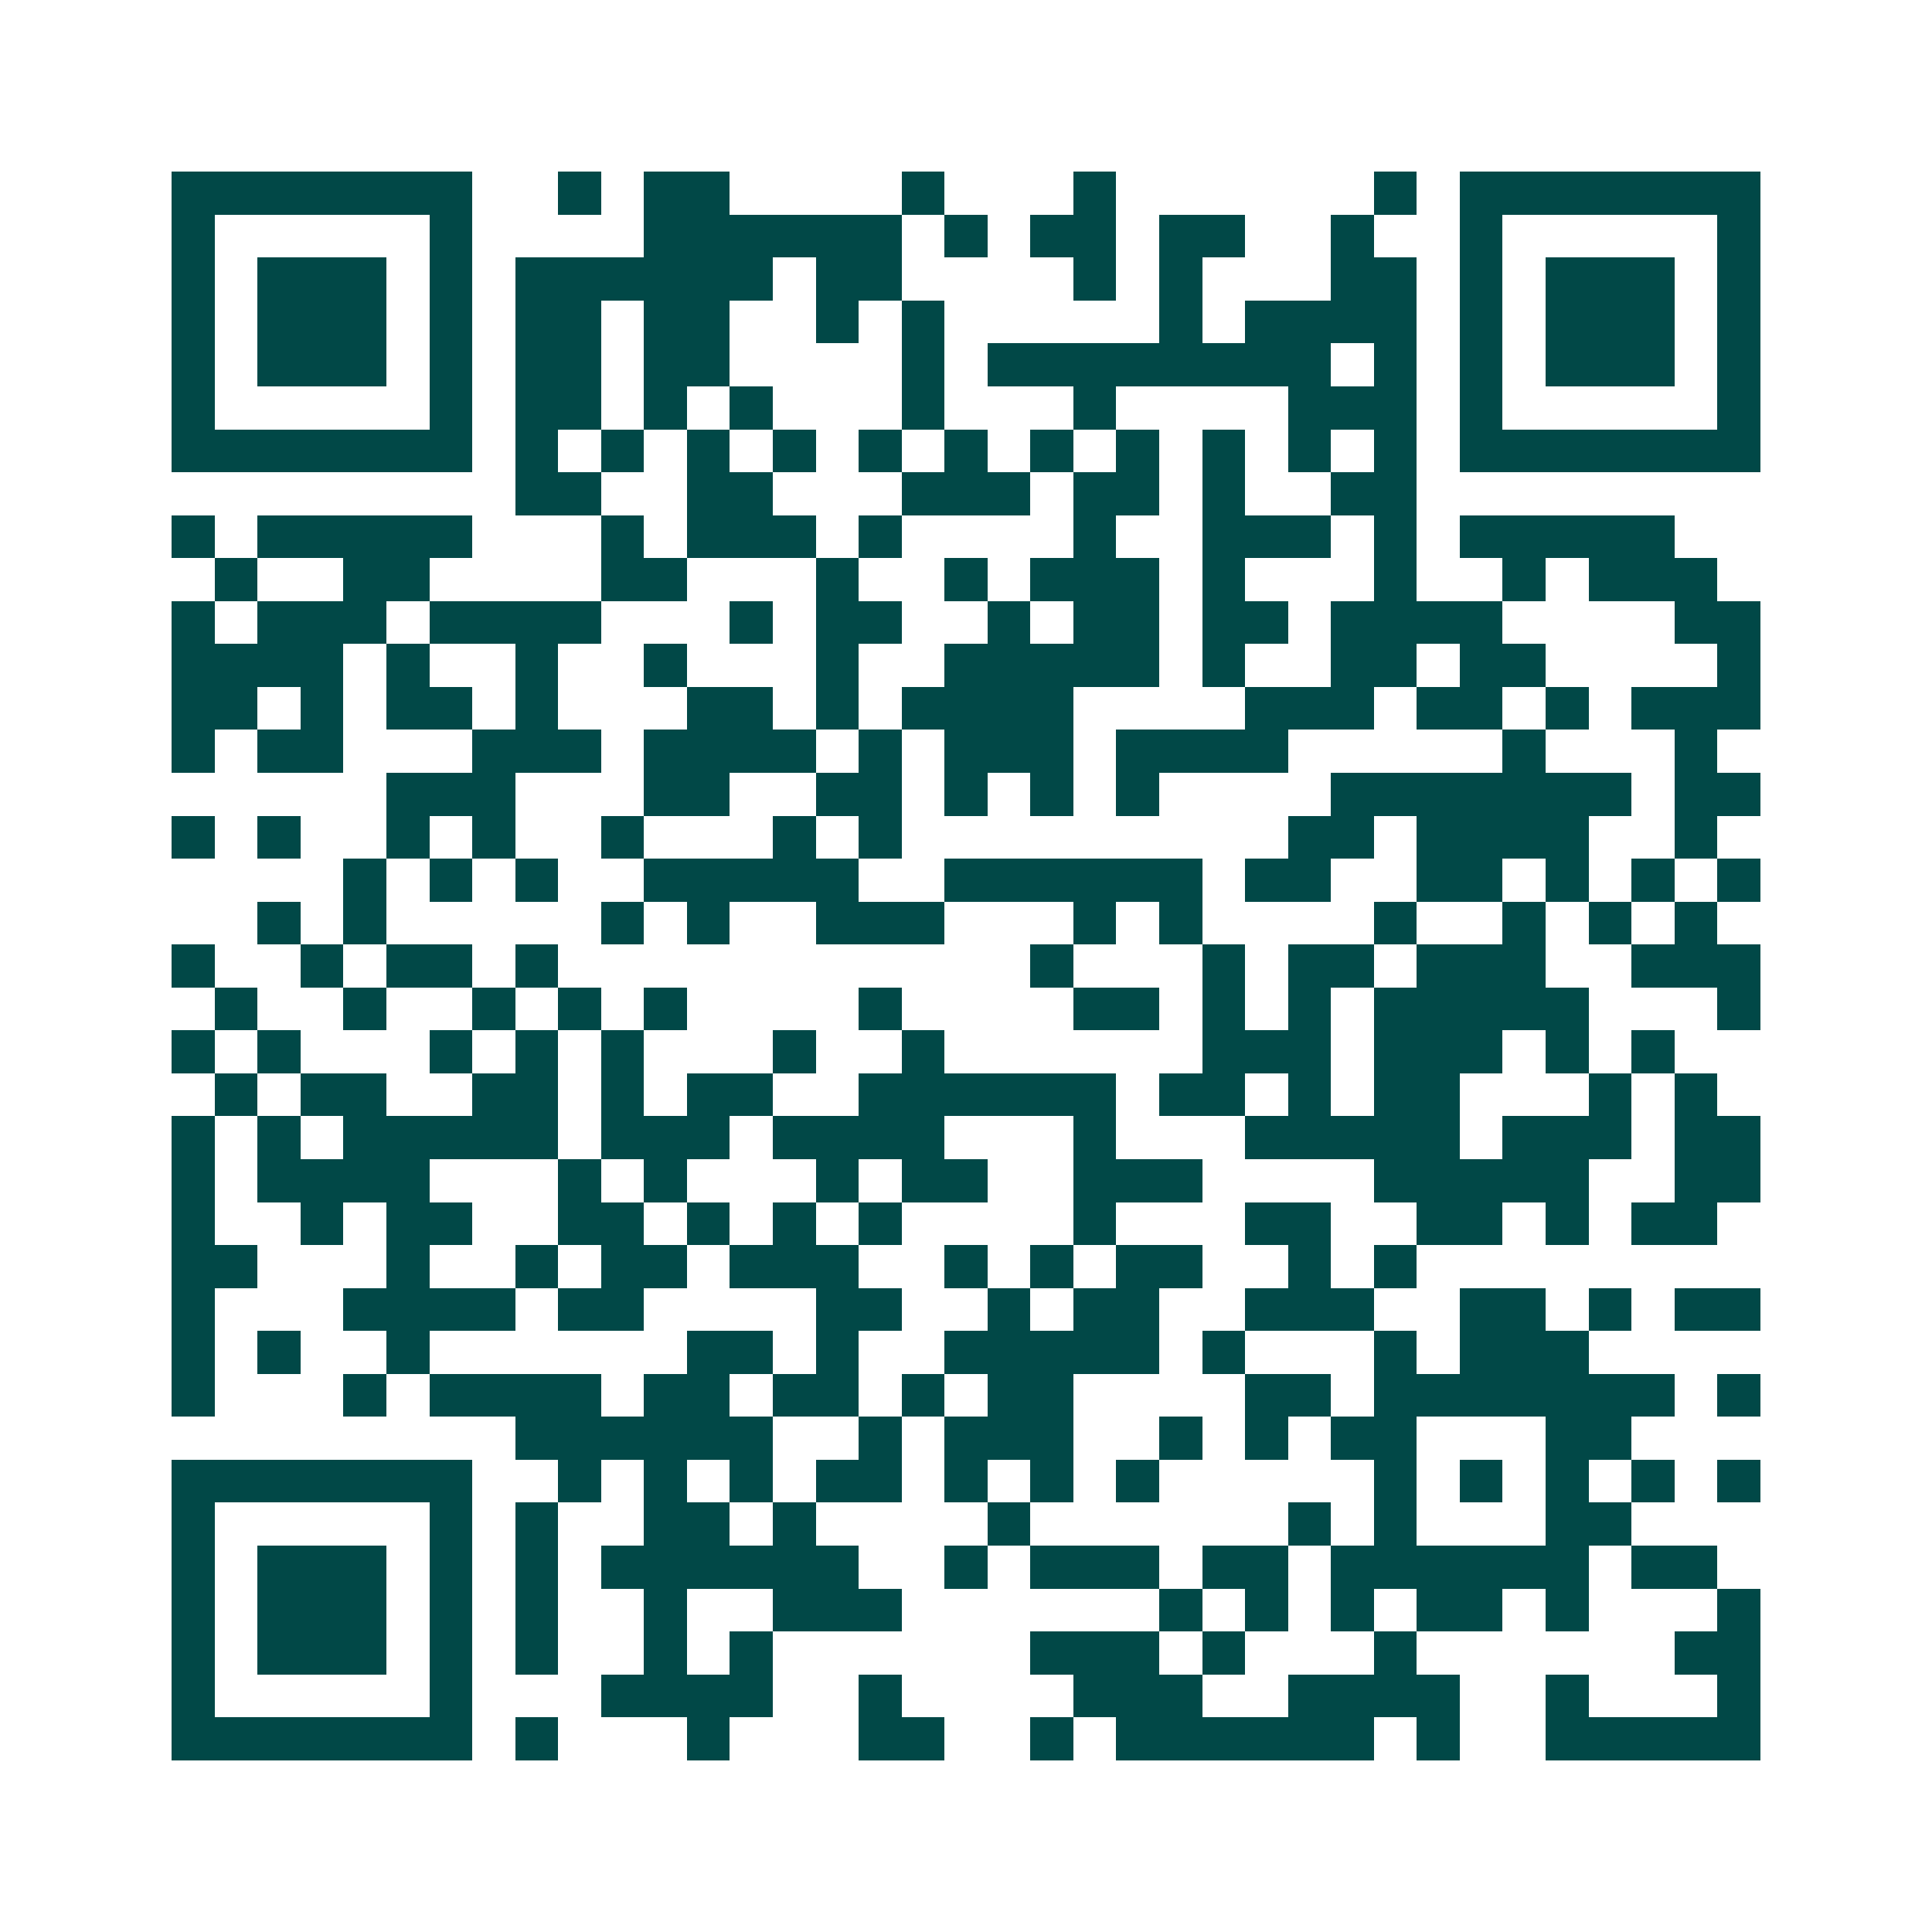 <svg xmlns="http://www.w3.org/2000/svg" width="200" height="200" viewBox="0 0 45 45" shape-rendering="crispEdges"><path fill="#ffffff" d="M0 0h45v45H0z"/><path stroke="#014847" d="M4 4.5h7m2 0h1m1 0h2m4 0h1m3 0h1m6 0h1m1 0h7M4 5.5h1m5 0h1m4 0h6m1 0h1m1 0h2m1 0h2m2 0h1m2 0h1m5 0h1M4 6.5h1m1 0h3m1 0h1m1 0h6m1 0h2m4 0h1m1 0h1m3 0h2m1 0h1m1 0h3m1 0h1M4 7.5h1m1 0h3m1 0h1m1 0h2m1 0h2m2 0h1m1 0h1m5 0h1m1 0h4m1 0h1m1 0h3m1 0h1M4 8.5h1m1 0h3m1 0h1m1 0h2m1 0h2m4 0h1m1 0h8m1 0h1m1 0h1m1 0h3m1 0h1M4 9.5h1m5 0h1m1 0h2m1 0h1m1 0h1m3 0h1m3 0h1m4 0h3m1 0h1m5 0h1M4 10.5h7m1 0h1m1 0h1m1 0h1m1 0h1m1 0h1m1 0h1m1 0h1m1 0h1m1 0h1m1 0h1m1 0h1m1 0h7M12 11.5h2m2 0h2m3 0h3m1 0h2m1 0h1m2 0h2M4 12.5h1m1 0h5m3 0h1m1 0h3m1 0h1m4 0h1m2 0h3m1 0h1m1 0h5M5 13.5h1m2 0h2m4 0h2m3 0h1m2 0h1m1 0h3m1 0h1m3 0h1m2 0h1m1 0h3M4 14.5h1m1 0h3m1 0h4m3 0h1m1 0h2m2 0h1m1 0h2m1 0h2m1 0h4m4 0h2M4 15.5h4m1 0h1m2 0h1m2 0h1m3 0h1m2 0h5m1 0h1m2 0h2m1 0h2m4 0h1M4 16.5h2m1 0h1m1 0h2m1 0h1m3 0h2m1 0h1m1 0h4m4 0h3m1 0h2m1 0h1m1 0h3M4 17.5h1m1 0h2m3 0h3m1 0h4m1 0h1m1 0h3m1 0h4m5 0h1m3 0h1M9 18.5h3m3 0h2m2 0h2m1 0h1m1 0h1m1 0h1m4 0h7m1 0h2M4 19.5h1m1 0h1m2 0h1m1 0h1m2 0h1m3 0h1m1 0h1m9 0h2m1 0h4m2 0h1M8 20.5h1m1 0h1m1 0h1m2 0h5m2 0h6m1 0h2m2 0h2m1 0h1m1 0h1m1 0h1M6 21.5h1m1 0h1m5 0h1m1 0h1m2 0h3m3 0h1m1 0h1m4 0h1m2 0h1m1 0h1m1 0h1M4 22.5h1m2 0h1m1 0h2m1 0h1m11 0h1m3 0h1m1 0h2m1 0h3m2 0h3M5 23.5h1m2 0h1m2 0h1m1 0h1m1 0h1m4 0h1m4 0h2m1 0h1m1 0h1m1 0h5m3 0h1M4 24.5h1m1 0h1m3 0h1m1 0h1m1 0h1m3 0h1m2 0h1m6 0h3m1 0h3m1 0h1m1 0h1M5 25.5h1m1 0h2m2 0h2m1 0h1m1 0h2m2 0h6m1 0h2m1 0h1m1 0h2m3 0h1m1 0h1M4 26.5h1m1 0h1m1 0h5m1 0h3m1 0h4m3 0h1m3 0h5m1 0h3m1 0h2M4 27.5h1m1 0h4m3 0h1m1 0h1m3 0h1m1 0h2m2 0h3m4 0h5m2 0h2M4 28.5h1m2 0h1m1 0h2m2 0h2m1 0h1m1 0h1m1 0h1m4 0h1m3 0h2m2 0h2m1 0h1m1 0h2M4 29.5h2m3 0h1m2 0h1m1 0h2m1 0h3m2 0h1m1 0h1m1 0h2m2 0h1m1 0h1M4 30.5h1m3 0h4m1 0h2m4 0h2m2 0h1m1 0h2m2 0h3m2 0h2m1 0h1m1 0h2M4 31.5h1m1 0h1m2 0h1m6 0h2m1 0h1m2 0h5m1 0h1m3 0h1m1 0h3M4 32.5h1m3 0h1m1 0h4m1 0h2m1 0h2m1 0h1m1 0h2m4 0h2m1 0h7m1 0h1M12 33.5h6m2 0h1m1 0h3m2 0h1m1 0h1m1 0h2m3 0h2M4 34.5h7m2 0h1m1 0h1m1 0h1m1 0h2m1 0h1m1 0h1m1 0h1m5 0h1m1 0h1m1 0h1m1 0h1m1 0h1M4 35.5h1m5 0h1m1 0h1m2 0h2m1 0h1m4 0h1m6 0h1m1 0h1m3 0h2M4 36.5h1m1 0h3m1 0h1m1 0h1m1 0h6m2 0h1m1 0h3m1 0h2m1 0h6m1 0h2M4 37.5h1m1 0h3m1 0h1m1 0h1m2 0h1m2 0h3m6 0h1m1 0h1m1 0h1m1 0h2m1 0h1m3 0h1M4 38.5h1m1 0h3m1 0h1m1 0h1m2 0h1m1 0h1m6 0h3m1 0h1m3 0h1m6 0h2M4 39.5h1m5 0h1m3 0h4m2 0h1m4 0h3m2 0h4m2 0h1m3 0h1M4 40.5h7m1 0h1m3 0h1m3 0h2m2 0h1m1 0h6m1 0h1m2 0h5"/></svg>
